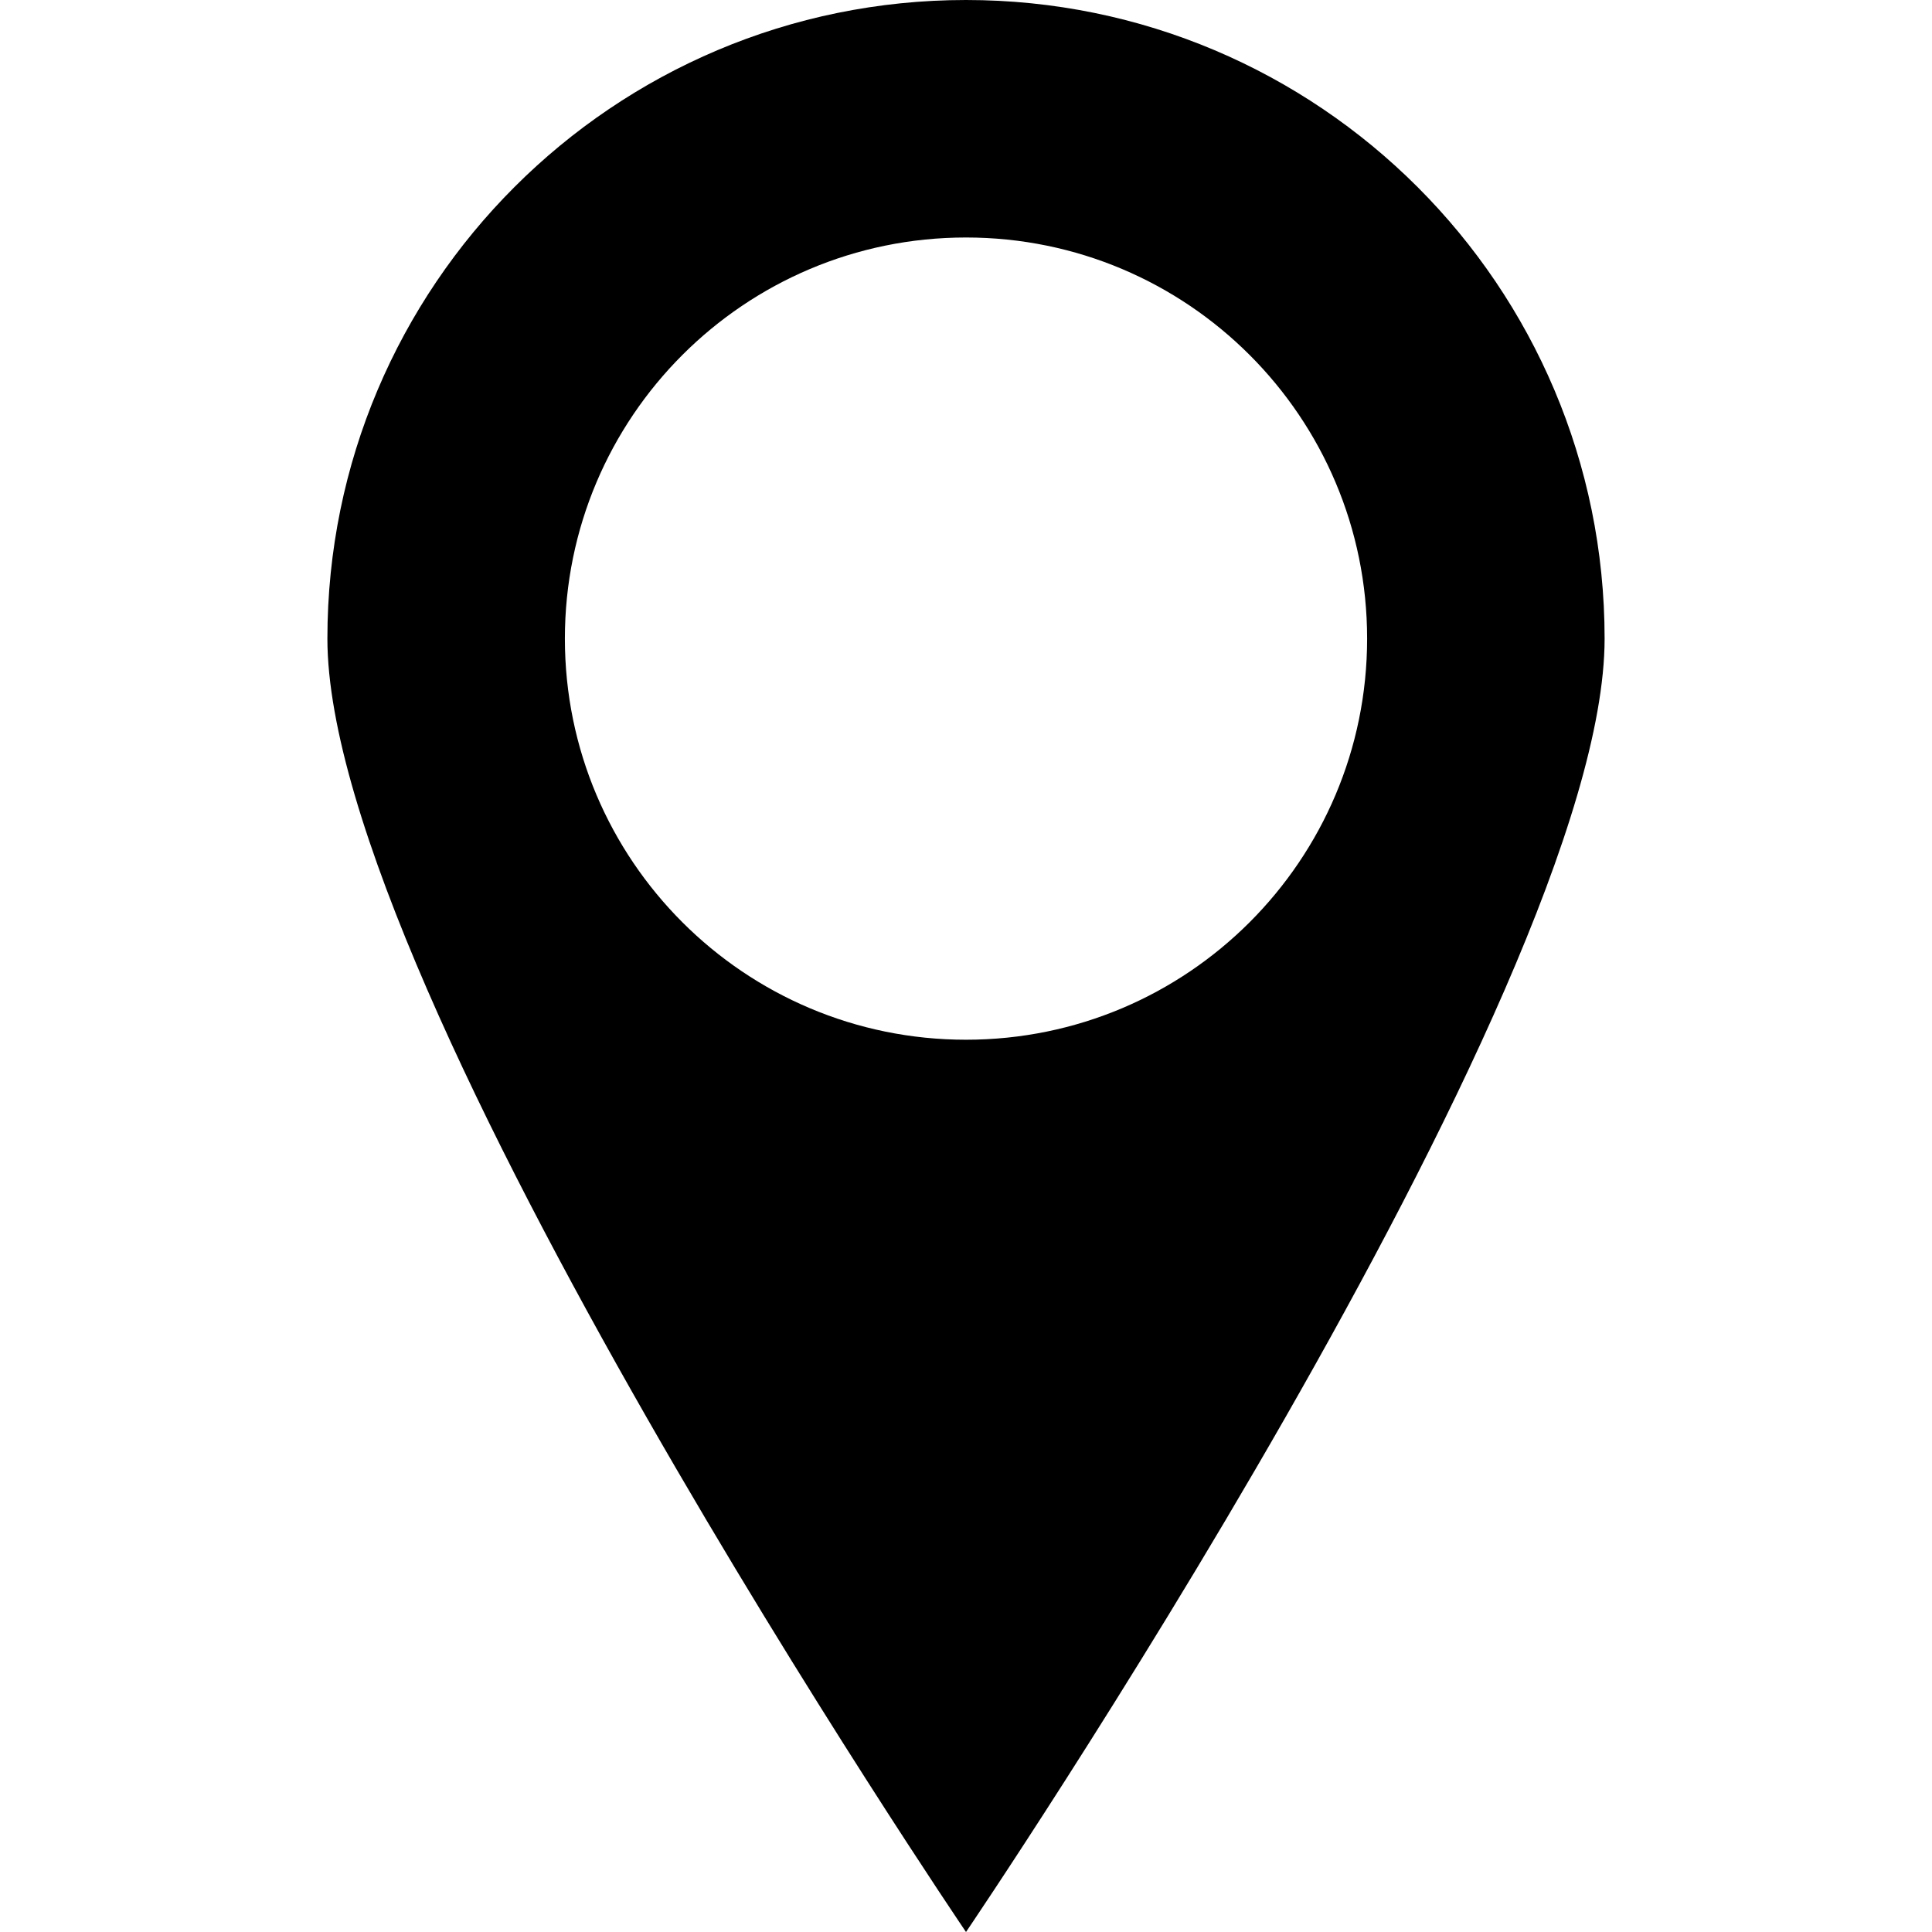 <?xml version="1.0" encoding="iso-8859-1"?>
<!-- Generator: Adobe Illustrator 19.0.0, SVG Export Plug-In . SVG Version: 6.00 Build 0)  -->
<svg version="1.1" id="Layer_1" xmlns="http://www.w3.org/2000/svg" xmlns:xlink="http://www.w3.org/1999/xlink" x="0px" y="0px"
	 viewBox="0 0 491.52 491.52" style="enable-background:new 0 0 491.52 491.52;" xml:space="preserve">
<g>
	<g>
		<path d="M245.761,0C156.033,0,83.293,72.74,83.293,162.468S245.761,491.52,245.761,491.52s162.467-239.323,162.467-329.052
			C408.228,72.74,335.49,0,245.761,0z M245.761,264.518c-56.36,0-102.049-45.689-102.049-102.049
			c0-56.359,45.688-102.048,102.049-102.048c56.359,0,102.048,45.689,102.048,102.048S302.12,264.518,245.761,264.518z"/>
	</g>
</g>
<g>
</g>
<g>
</g>
<g>
</g>
<g>
</g>
<g>
</g>
<g>
</g>
<g>
</g>
<g>
</g>
<g>
</g>
<g>
</g>
<g>
</g>
<g>
</g>
<g>
</g>
<g>
</g>
<g>
</g>
</svg>
